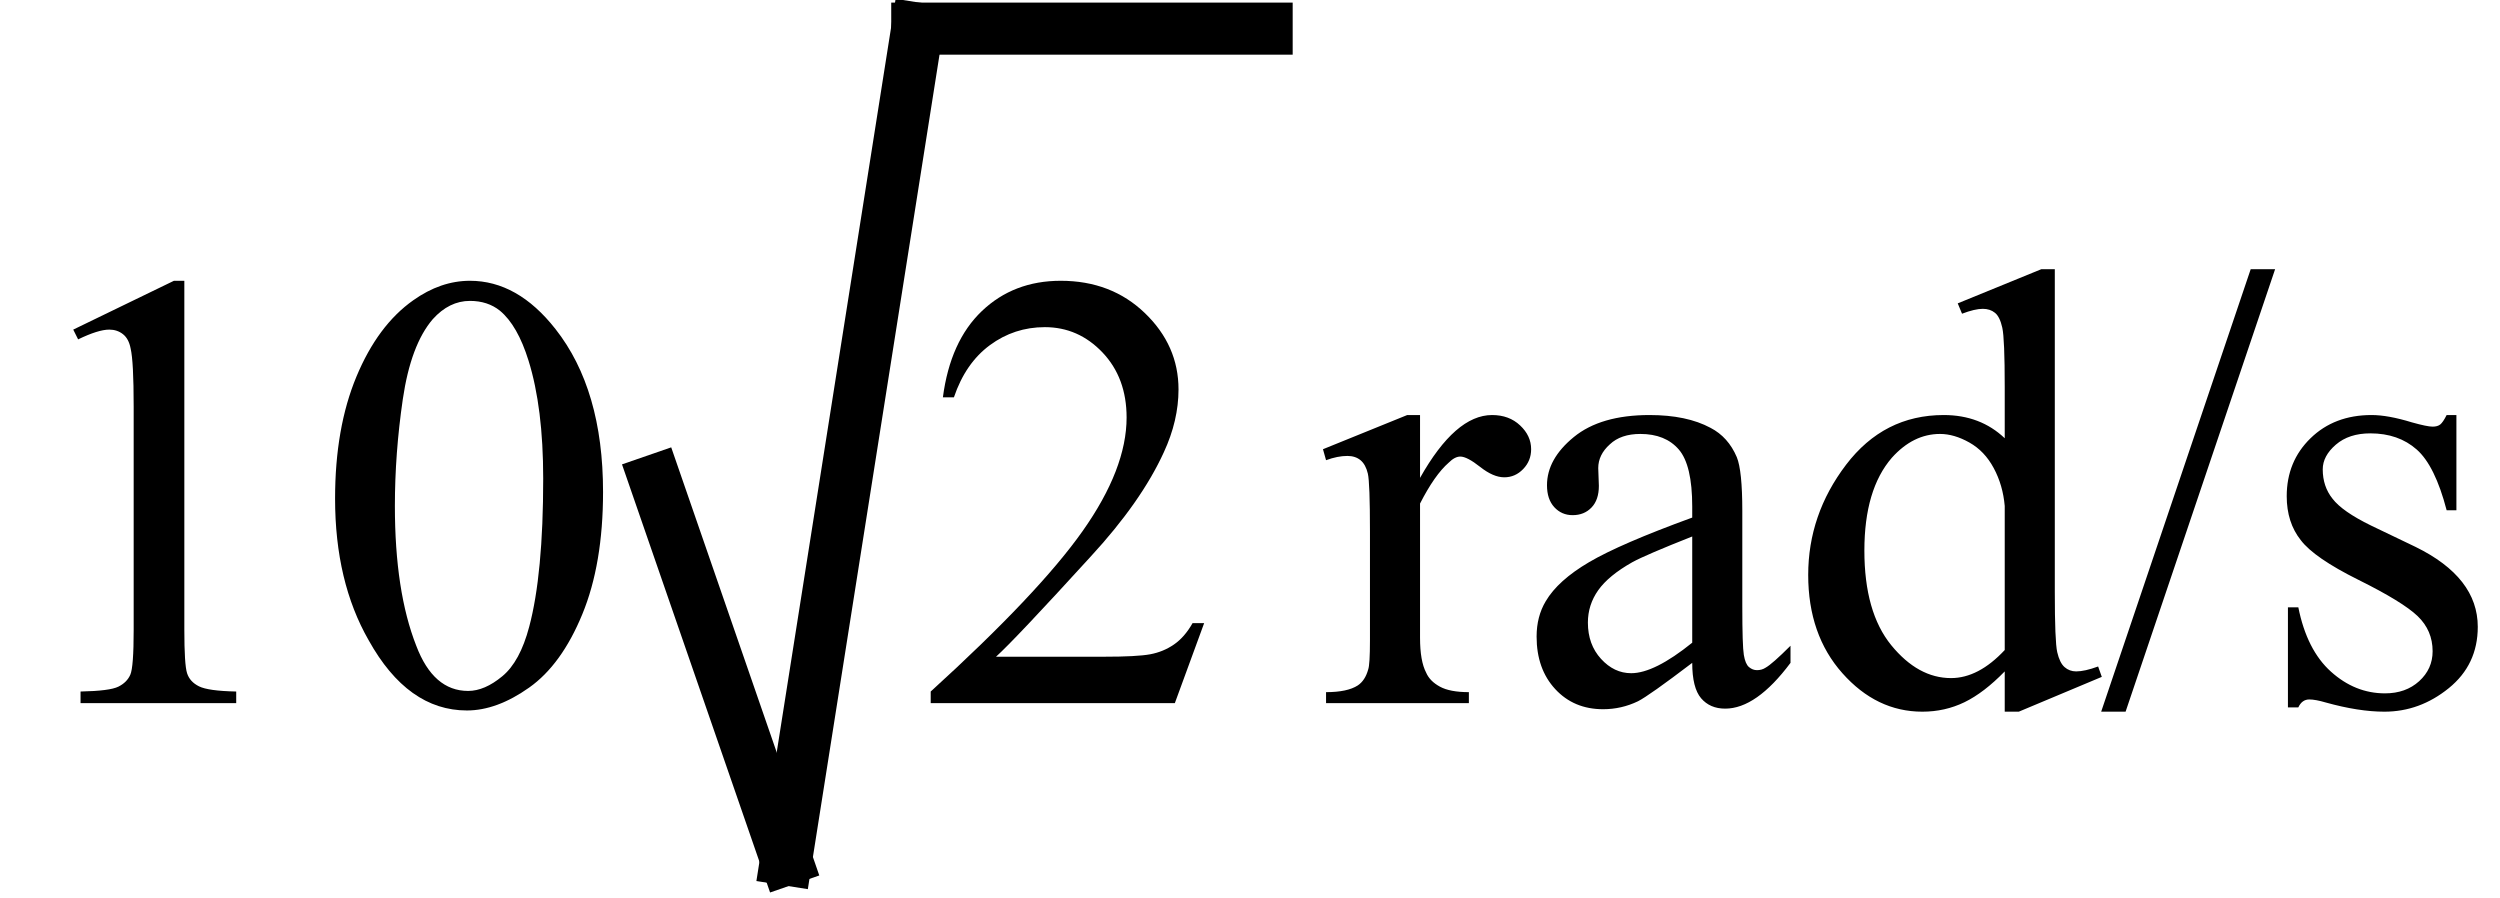 <svg xmlns="http://www.w3.org/2000/svg" xmlns:xlink="http://www.w3.org/1999/xlink" stroke-dasharray="none" shape-rendering="auto" font-family="'Dialog'" width="64" text-rendering="auto" fill-opacity="1" contentScriptType="text/ecmascript" color-interpolation="auto" color-rendering="auto" preserveAspectRatio="xMidYMid meet" font-size="12" fill="black" stroke="black" image-rendering="auto" stroke-miterlimit="10" zoomAndPan="magnify" version="1.0" stroke-linecap="square" stroke-linejoin="miter" contentStyleType="text/css" font-style="normal" height="23" stroke-width="1" stroke-dashoffset="0" font-weight="normal" stroke-opacity="1"><defs id="genericDefs"/><g><g text-rendering="optimizeLegibility" transform="translate(0,18)" color-rendering="optimizeQuality" color-interpolation="linearRGB" image-rendering="optimizeQuality"><path d="M1.875 -9.562 L4.453 -10.812 L4.719 -10.812 L4.719 -1.875 Q4.719 -0.984 4.789 -0.766 Q4.859 -0.547 5.094 -0.43 Q5.328 -0.312 6.047 -0.297 L6.047 0 L2.062 0 L2.062 -0.297 Q2.812 -0.312 3.031 -0.422 Q3.25 -0.531 3.336 -0.727 Q3.422 -0.922 3.422 -1.875 L3.422 -7.594 Q3.422 -8.75 3.344 -9.078 Q3.297 -9.328 3.148 -9.445 Q3 -9.562 2.797 -9.562 Q2.516 -9.562 2 -9.312 L1.875 -9.562 ZM8.578 -5.234 Q8.578 -7.047 9.125 -8.359 Q9.672 -9.672 10.578 -10.312 Q11.281 -10.812 12.031 -10.812 Q13.25 -10.812 14.219 -9.578 Q15.438 -8.031 15.438 -5.406 Q15.438 -3.562 14.906 -2.273 Q14.375 -0.984 13.547 -0.398 Q12.719 0.188 11.953 0.188 Q10.438 0.188 9.438 -1.609 Q8.578 -3.109 8.578 -5.234 ZM10.109 -5.047 Q10.109 -2.859 10.656 -1.469 Q11.094 -0.312 11.984 -0.312 Q12.406 -0.312 12.859 -0.688 Q13.312 -1.062 13.547 -1.953 Q13.906 -3.297 13.906 -5.75 Q13.906 -7.562 13.531 -8.766 Q13.25 -9.672 12.797 -10.047 Q12.484 -10.297 12.031 -10.297 Q11.5 -10.297 11.078 -9.828 Q10.516 -9.172 10.312 -7.781 Q10.109 -6.391 10.109 -5.047 Z" stroke="none"/></g><g text-rendering="optimizeLegibility" stroke-width="1.333" color-interpolation="linearRGB" color-rendering="optimizeQuality" image-rendering="optimizeQuality"><line y2="22" fill="none" x1="16.771" x2="20.126" y1="12.3"/><line y2="0.733" fill="none" x1="20.126" x2="23.482" y1="22"/><line y2="0.733" fill="none" x1="23.482" x2="32.426" y1="0.733"/><path d="M7.344 -2.047 L6.594 0 L0.344 0 L0.344 -0.297 Q3.109 -2.812 4.234 -4.406 Q5.359 -6 5.359 -7.312 Q5.359 -8.328 4.742 -8.977 Q4.125 -9.625 3.266 -9.625 Q2.484 -9.625 1.859 -9.164 Q1.234 -8.703 0.938 -7.828 L0.656 -7.828 Q0.844 -9.266 1.656 -10.039 Q2.469 -10.812 3.672 -10.812 Q4.969 -10.812 5.828 -9.984 Q6.688 -9.156 6.688 -8.031 Q6.688 -7.234 6.312 -6.422 Q5.734 -5.156 4.438 -3.75 Q2.5 -1.625 2.016 -1.188 L4.781 -1.188 Q5.625 -1.188 5.961 -1.25 Q6.297 -1.312 6.57 -1.5 Q6.844 -1.688 7.047 -2.047 L7.344 -2.047 Z" stroke-width="1" transform="translate(23.482,18)" stroke="none"/></g><g text-rendering="optimizeLegibility" transform="translate(33.759,18)" color-rendering="optimizeQuality" color-interpolation="linearRGB" image-rendering="optimizeQuality"><path d="M2.594 -7.375 L2.594 -5.766 Q3.5 -7.375 4.438 -7.375 Q4.875 -7.375 5.156 -7.109 Q5.438 -6.844 5.438 -6.5 Q5.438 -6.203 5.234 -5.992 Q5.031 -5.781 4.75 -5.781 Q4.469 -5.781 4.133 -6.047 Q3.797 -6.312 3.625 -6.312 Q3.484 -6.312 3.328 -6.156 Q2.969 -5.844 2.594 -5.109 L2.594 -1.672 Q2.594 -1.078 2.75 -0.781 Q2.844 -0.562 3.102 -0.422 Q3.359 -0.281 3.844 -0.281 L3.844 0 L0.188 0 L0.188 -0.281 Q0.734 -0.281 1 -0.453 Q1.188 -0.578 1.266 -0.859 Q1.312 -0.984 1.312 -1.609 L1.312 -4.391 Q1.312 -5.641 1.258 -5.875 Q1.203 -6.109 1.07 -6.219 Q0.938 -6.328 0.734 -6.328 Q0.484 -6.328 0.188 -6.219 L0.109 -6.5 L2.266 -7.375 L2.594 -7.375 ZM9.562 -1.031 Q8.453 -0.188 8.172 -0.047 Q7.75 0.156 7.281 0.156 Q6.531 0.156 6.055 -0.359 Q5.578 -0.875 5.578 -1.703 Q5.578 -2.219 5.812 -2.609 Q6.125 -3.141 6.922 -3.609 Q7.719 -4.078 9.562 -4.75 L9.562 -5.031 Q9.562 -6.094 9.219 -6.492 Q8.875 -6.891 8.234 -6.891 Q7.734 -6.891 7.453 -6.625 Q7.156 -6.359 7.156 -6.016 L7.172 -5.562 Q7.172 -5.203 6.984 -5.008 Q6.797 -4.812 6.5 -4.812 Q6.219 -4.812 6.031 -5.016 Q5.844 -5.219 5.844 -5.578 Q5.844 -6.25 6.531 -6.812 Q7.219 -7.375 8.469 -7.375 Q9.422 -7.375 10.031 -7.047 Q10.484 -6.812 10.703 -6.297 Q10.844 -5.953 10.844 -4.922 L10.844 -2.484 Q10.844 -1.469 10.883 -1.234 Q10.922 -1 11.016 -0.922 Q11.109 -0.844 11.219 -0.844 Q11.344 -0.844 11.438 -0.906 Q11.609 -1 12.078 -1.469 L12.078 -1.031 Q11.203 0.141 10.406 0.141 Q10.016 0.141 9.789 -0.125 Q9.562 -0.391 9.562 -1.031 ZM9.562 -1.547 L9.562 -4.266 Q8.375 -3.797 8.031 -3.609 Q7.422 -3.266 7.156 -2.891 Q6.891 -2.516 6.891 -2.062 Q6.891 -1.5 7.227 -1.133 Q7.562 -0.766 8 -0.766 Q8.594 -0.766 9.562 -1.547 ZM17.562 -0.812 Q17.031 -0.266 16.531 -0.023 Q16.031 0.219 15.453 0.219 Q14.281 0.219 13.406 -0.766 Q12.531 -1.75 12.531 -3.281 Q12.531 -4.828 13.5 -6.102 Q14.469 -7.375 16 -7.375 Q16.938 -7.375 17.562 -6.781 L17.562 -8.094 Q17.562 -9.328 17.5 -9.609 Q17.438 -9.891 17.312 -9.992 Q17.188 -10.094 17 -10.094 Q16.797 -10.094 16.469 -9.969 L16.359 -10.234 L18.5 -11.109 L18.844 -11.109 L18.844 -2.844 Q18.844 -1.578 18.906 -1.305 Q18.969 -1.031 19.094 -0.922 Q19.219 -0.812 19.391 -0.812 Q19.609 -0.812 19.953 -0.938 L20.047 -0.672 L17.922 0.219 L17.562 0.219 L17.562 -0.812 ZM17.562 -1.359 L17.562 -5.047 Q17.516 -5.578 17.281 -6.016 Q17.047 -6.453 16.656 -6.672 Q16.266 -6.891 15.906 -6.891 Q15.219 -6.891 14.672 -6.281 Q13.969 -5.469 13.969 -3.906 Q13.969 -2.328 14.656 -1.484 Q15.344 -0.641 16.188 -0.641 Q16.891 -0.641 17.562 -1.359 ZM24.484 -11.109 L20.656 0.219 L20.031 0.219 L23.859 -11.109 L24.484 -11.109 ZM29.125 -7.375 L29.125 -4.938 L28.875 -4.938 Q28.578 -6.078 28.109 -6.492 Q27.641 -6.906 26.922 -6.906 Q26.375 -6.906 26.039 -6.617 Q25.703 -6.328 25.703 -5.984 Q25.703 -5.547 25.953 -5.234 Q26.203 -4.906 26.938 -4.547 L28.078 -4 Q29.672 -3.219 29.672 -1.953 Q29.672 -0.984 28.93 -0.383 Q28.188 0.219 27.281 0.219 Q26.625 0.219 25.781 -0.016 Q25.516 -0.094 25.359 -0.094 Q25.172 -0.094 25.078 0.109 L24.812 0.109 L24.812 -2.453 L25.078 -2.453 Q25.297 -1.359 25.914 -0.805 Q26.531 -0.25 27.297 -0.25 Q27.828 -0.25 28.172 -0.562 Q28.516 -0.875 28.516 -1.328 Q28.516 -1.859 28.133 -2.227 Q27.75 -2.594 26.617 -3.156 Q25.484 -3.719 25.141 -4.172 Q24.781 -4.625 24.781 -5.297 Q24.781 -6.188 25.391 -6.781 Q26 -7.375 26.953 -7.375 Q27.375 -7.375 27.984 -7.188 Q28.375 -7.078 28.516 -7.078 Q28.641 -7.078 28.711 -7.133 Q28.781 -7.188 28.875 -7.375 L29.125 -7.375 Z" stroke="none"/></g></g></svg>